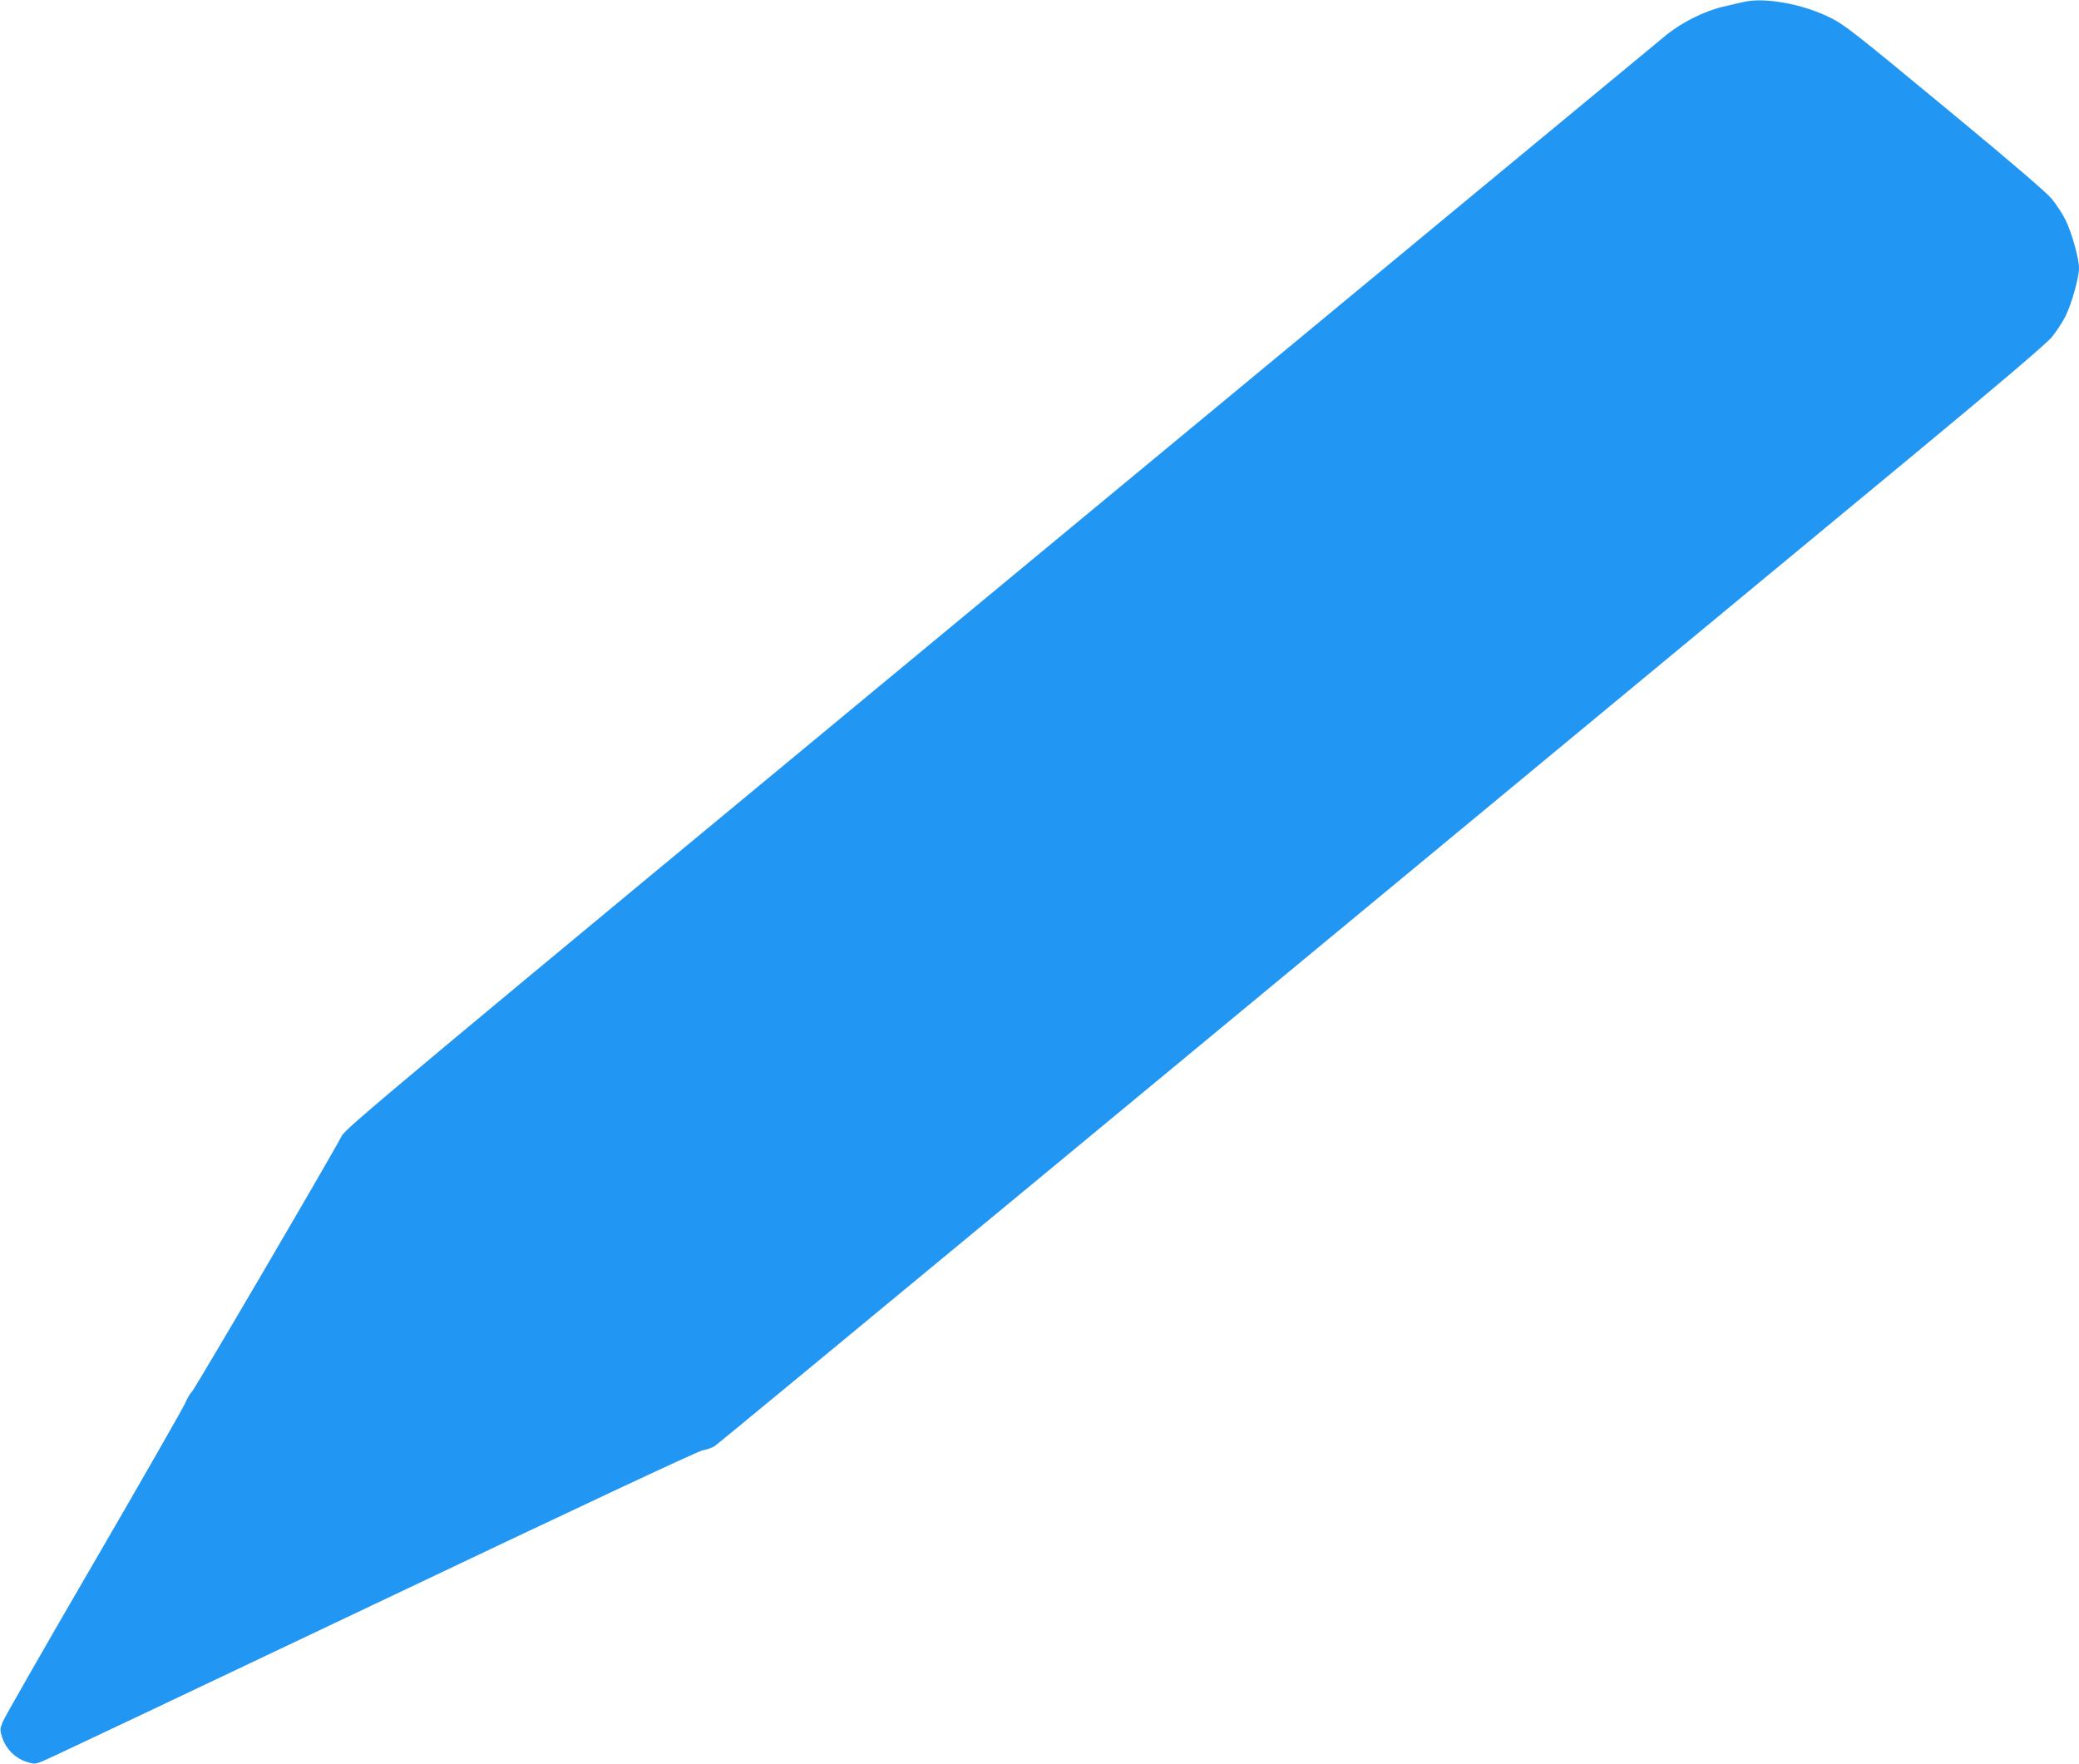 <?xml version="1.0" standalone="no"?>
<!DOCTYPE svg PUBLIC "-//W3C//DTD SVG 20010904//EN"
 "http://www.w3.org/TR/2001/REC-SVG-20010904/DTD/svg10.dtd">
<svg version="1.0" xmlns="http://www.w3.org/2000/svg"
 width="1280pt" height="1086pt" viewBox="0 0 1280 1086"
 preserveAspectRatio="xMidYMid meet">
<g transform="translate(0,1086) scale(0.1,-0.1)"
fill="#2196f3" stroke="none">
<path d="M10735 10848 c-22 -5 -78 -18 -125 -29 -113 -26 -252 -95 -348 -172
-42 -34 -1889 -1562 -4105 -3396 -3698 -3060 -4030 -3337 -4053 -3384 -58
-113 -907 -1563 -924 -1577 -10 -8 -28 -40 -41 -70 -13 -30 -267 -474 -564
-985 -298 -512 -550 -952 -559 -977 -17 -44 -17 -49 -1 -98 23 -68 77 -122
145 -145 49 -16 54 -16 98 1 26 9 940 442 2032 961 1217 579 2004 948 2034
954 27 5 62 17 77 27 22 14 2838 2342 7338 6067 568 470 861 720 894 760 27
33 65 91 84 129 37 73 83 237 83 296 0 59 -46 223 -83 296 -19 38 -57 96 -84
129 -32 39 -244 221 -603 518 -636 526 -670 552 -765 600 -168 83 -402 125
-530 95z"/>
</g>
</svg>
